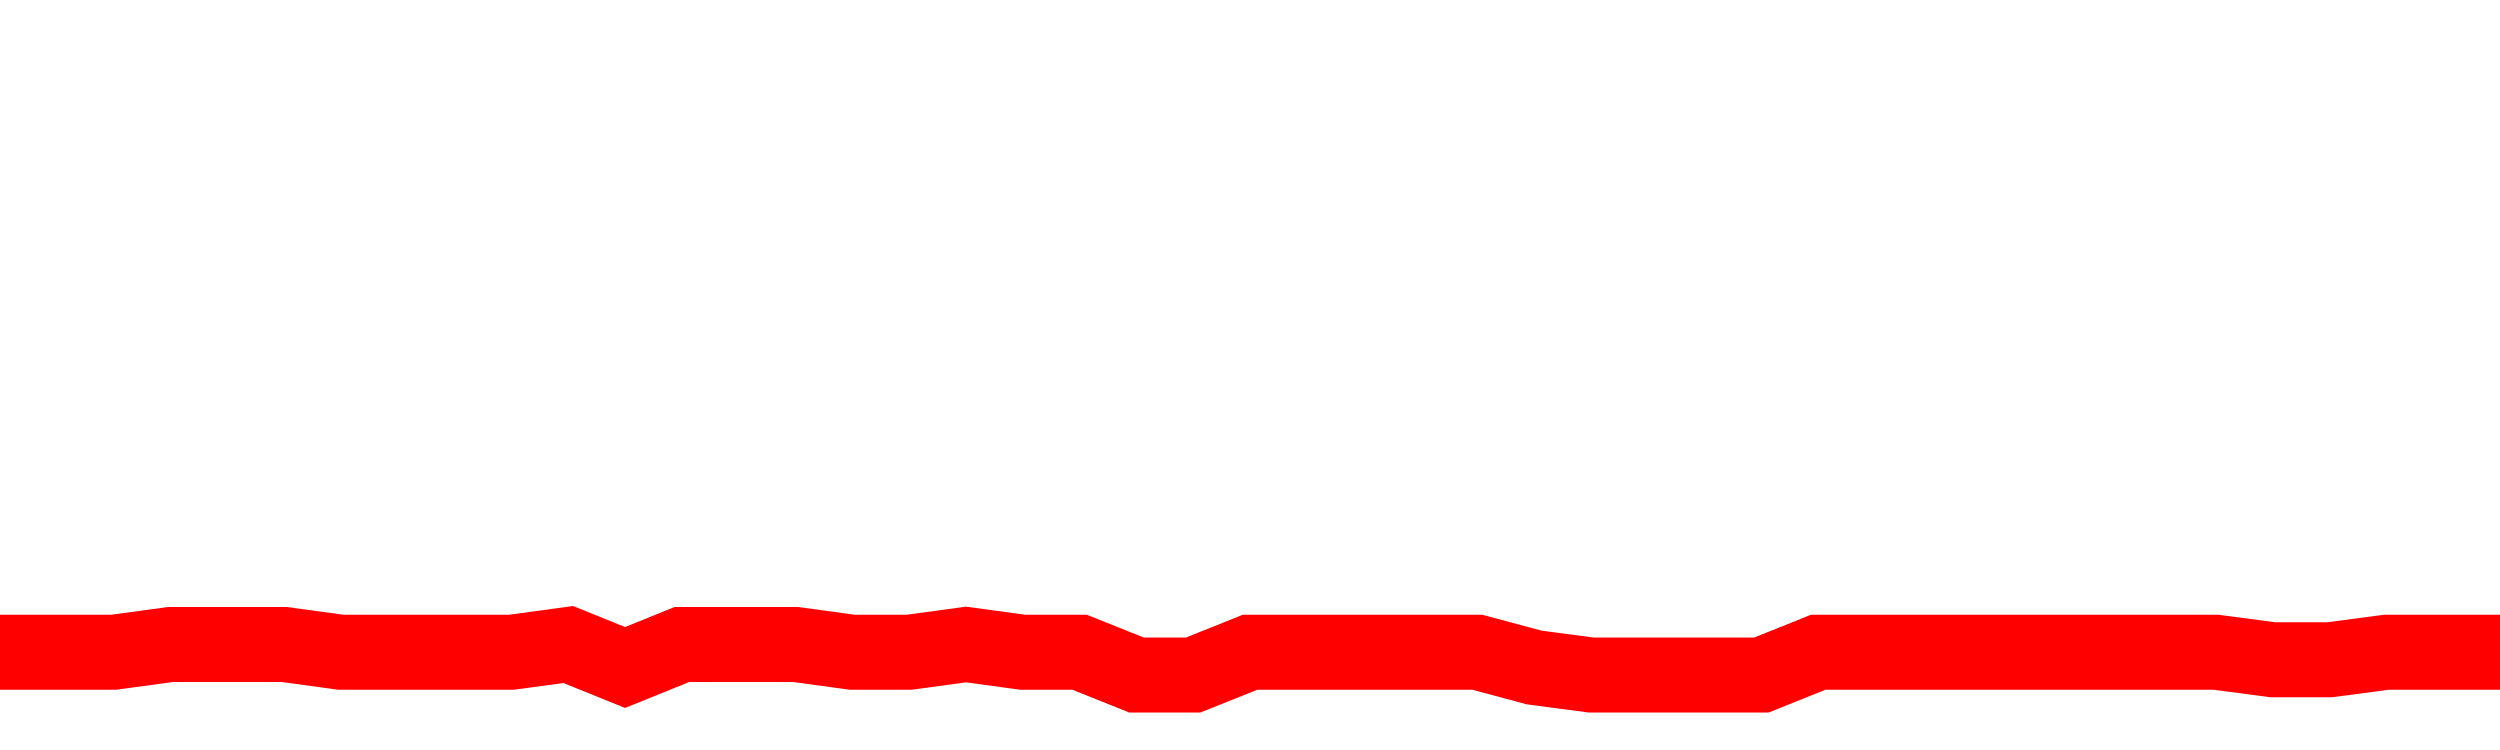 <svg xmlns="http://www.w3.org/2000/svg" xmlns:xlink="http://www.w3.org/1999/xlink" viewBox="0 0 100 30" class="ranking"><path  class="rline" d="M 0 26.09 L 0 26.09 L 2.273 26.09 L 4.545 26.09 L 6.818 25.78 L 9.091 25.78 L 11.364 25.78 L 13.636 26.09 L 15.909 26.09 L 18.182 26.09 L 20.455 26.09 L 22.727 25.78 L 25 26.7 L 27.273 25.78 L 29.545 25.78 L 31.818 25.78 L 34.091 26.09 L 36.364 26.09 L 38.636 25.78 L 40.909 26.09 L 43.182 26.09 L 45.455 27 L 47.727 27 L 50 26.09 L 52.273 26.09 L 54.545 26.09 L 56.818 26.09 L 59.091 26.09 L 61.364 26.7 L 63.636 27 L 65.909 27 L 68.182 27 L 70.455 27 L 72.727 26.09 L 75 26.09 L 77.273 26.09 L 79.545 26.09 L 81.818 26.09 L 84.091 26.09 L 86.364 26.09 L 88.636 26.09 L 90.909 26.39 L 93.182 26.39 L 95.455 26.09 L 97.727 26.09 L 100 26.09" fill="none" stroke-width="3" stroke="red"></path></svg>